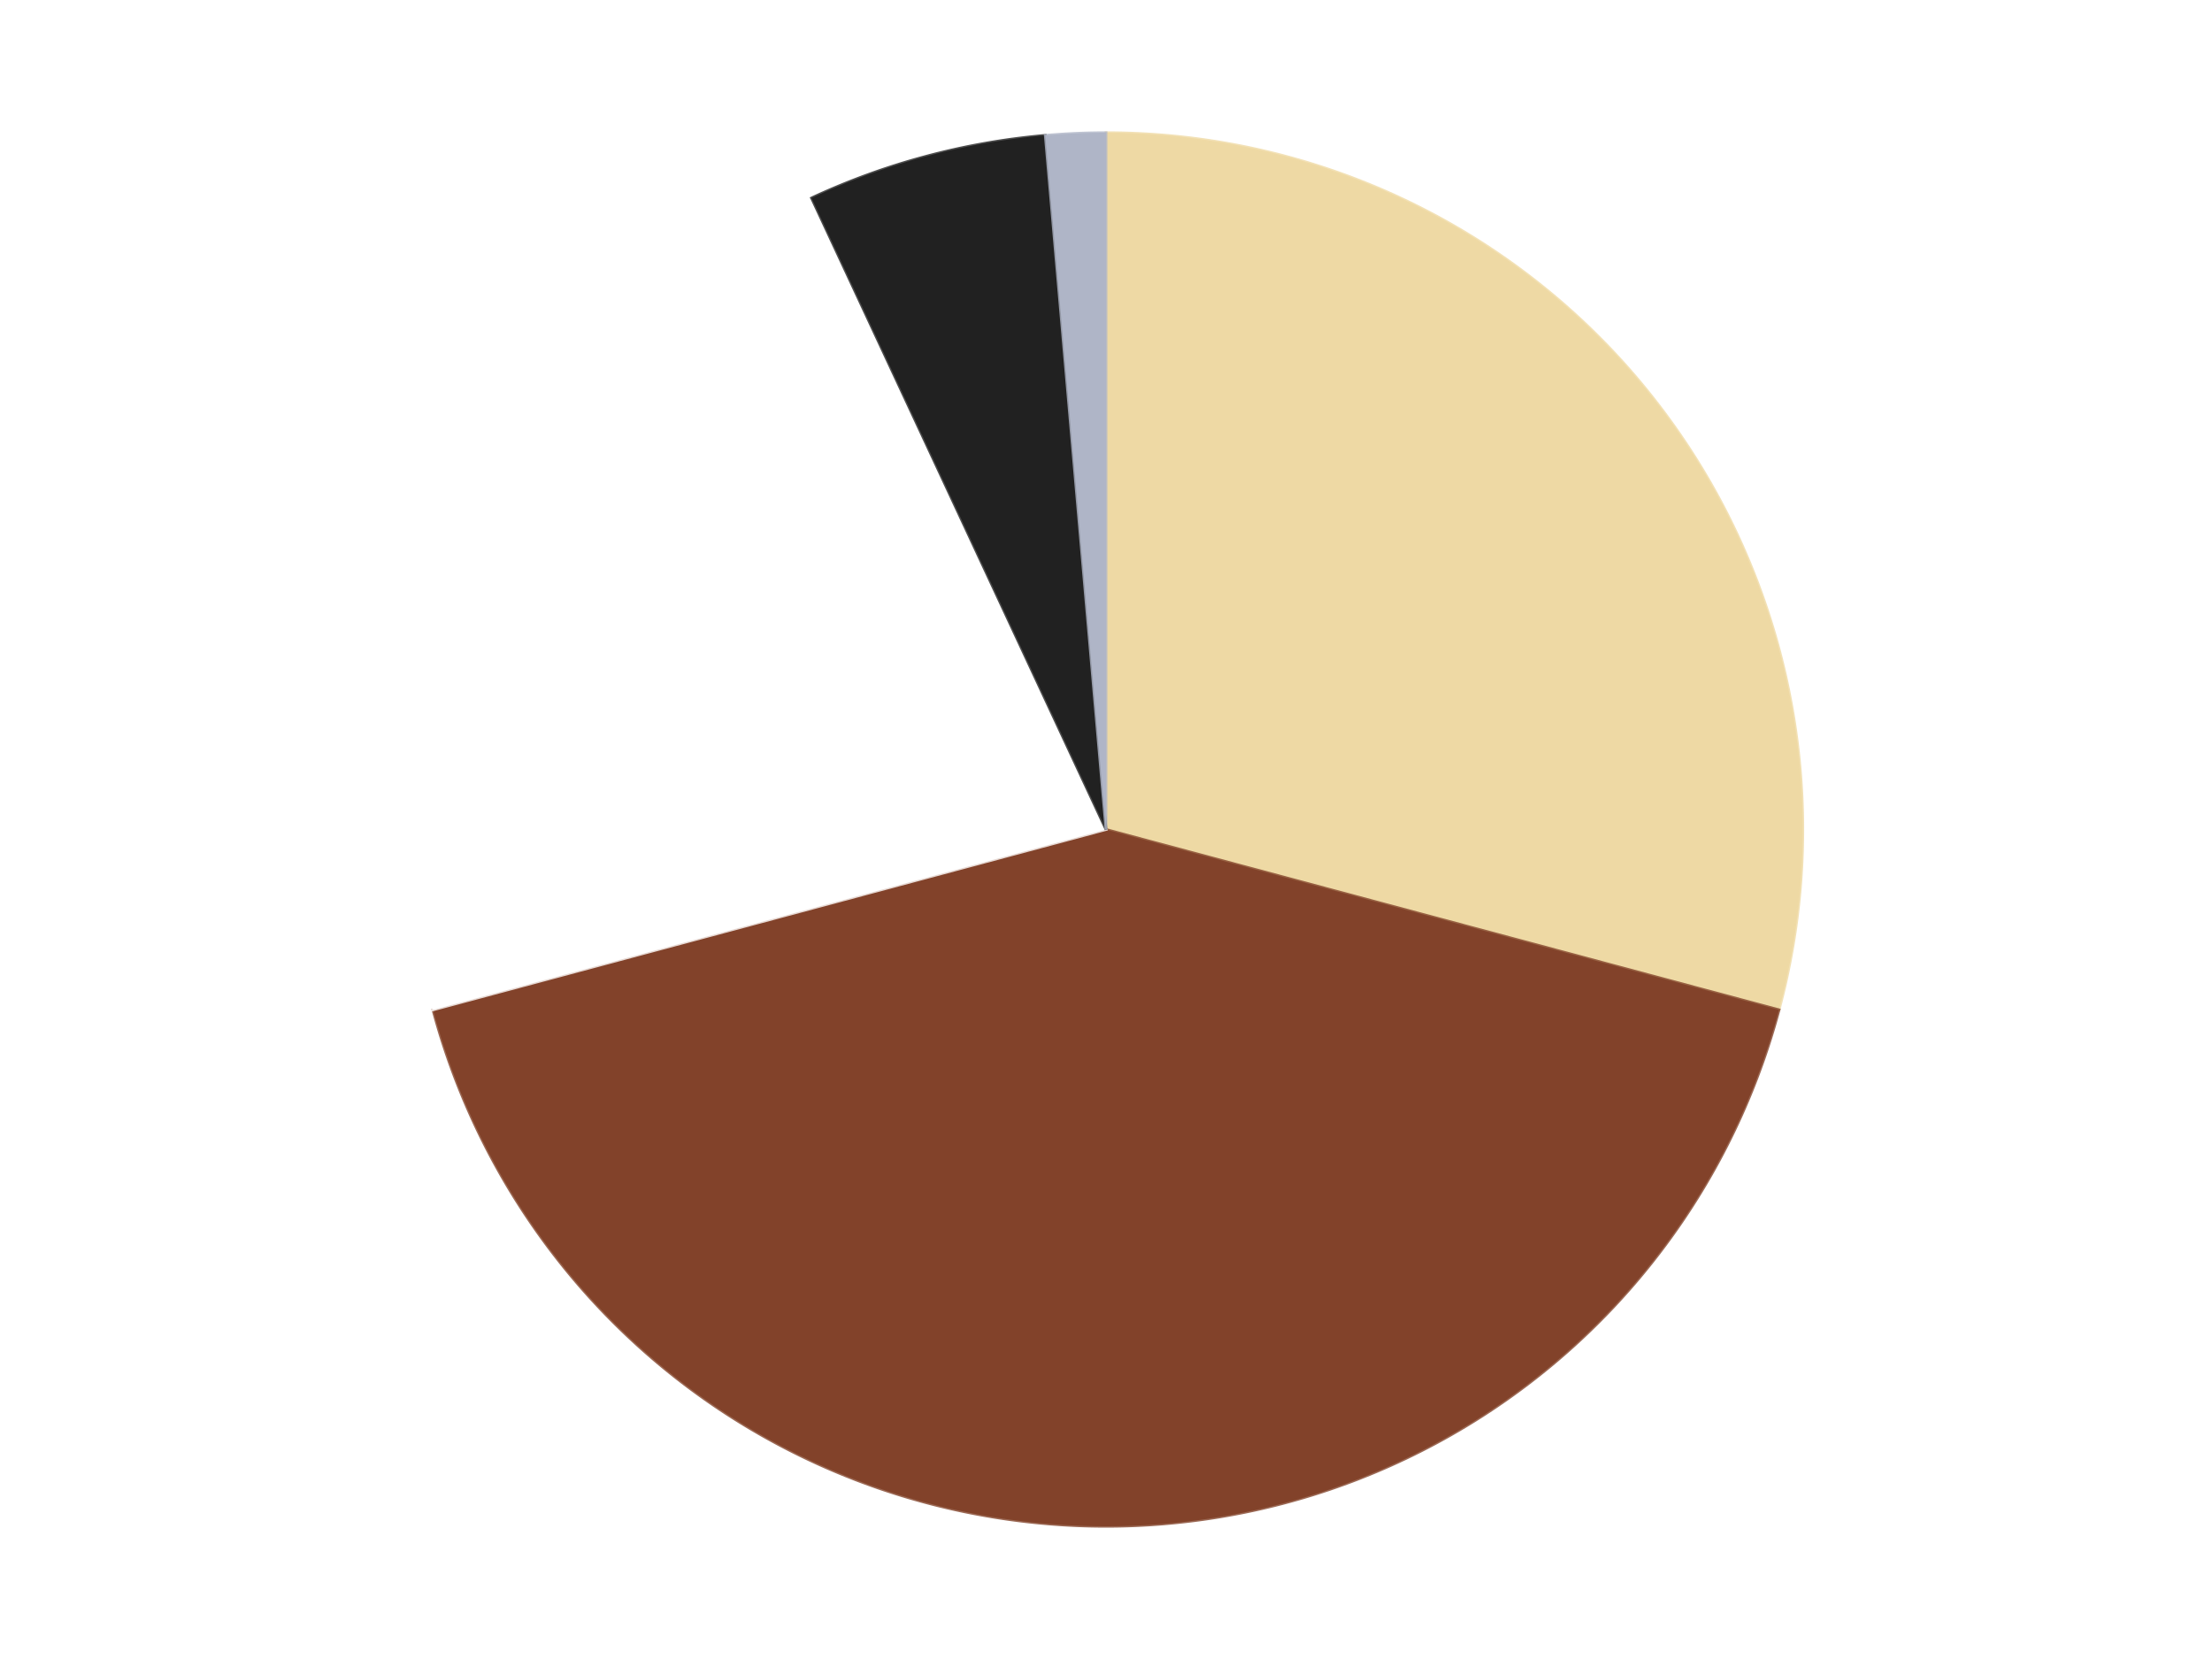 <?xml version='1.0' encoding='utf-8'?>
<svg xmlns="http://www.w3.org/2000/svg" xmlns:xlink="http://www.w3.org/1999/xlink" id="chart-9984808b-10fc-4f9c-80b5-b62e76d31a35" class="pygal-chart" viewBox="0 0 800 600"><!--Generated with pygal 3.0.4 (lxml) ©Kozea 2012-2016 on 2024-07-06--><!--http://pygal.org--><!--http://github.com/Kozea/pygal--><defs><style type="text/css">#chart-9984808b-10fc-4f9c-80b5-b62e76d31a35{-webkit-user-select:none;-webkit-font-smoothing:antialiased;font-family:Consolas,"Liberation Mono",Menlo,Courier,monospace}#chart-9984808b-10fc-4f9c-80b5-b62e76d31a35 .title{font-family:Consolas,"Liberation Mono",Menlo,Courier,monospace;font-size:16px}#chart-9984808b-10fc-4f9c-80b5-b62e76d31a35 .legends .legend text{font-family:Consolas,"Liberation Mono",Menlo,Courier,monospace;font-size:14px}#chart-9984808b-10fc-4f9c-80b5-b62e76d31a35 .axis text{font-family:Consolas,"Liberation Mono",Menlo,Courier,monospace;font-size:10px}#chart-9984808b-10fc-4f9c-80b5-b62e76d31a35 .axis text.major{font-family:Consolas,"Liberation Mono",Menlo,Courier,monospace;font-size:10px}#chart-9984808b-10fc-4f9c-80b5-b62e76d31a35 .text-overlay text.value{font-family:Consolas,"Liberation Mono",Menlo,Courier,monospace;font-size:16px}#chart-9984808b-10fc-4f9c-80b5-b62e76d31a35 .text-overlay text.label{font-family:Consolas,"Liberation Mono",Menlo,Courier,monospace;font-size:10px}#chart-9984808b-10fc-4f9c-80b5-b62e76d31a35 .tooltip{font-family:Consolas,"Liberation Mono",Menlo,Courier,monospace;font-size:14px}#chart-9984808b-10fc-4f9c-80b5-b62e76d31a35 text.no_data{font-family:Consolas,"Liberation Mono",Menlo,Courier,monospace;font-size:64px}
#chart-9984808b-10fc-4f9c-80b5-b62e76d31a35{background-color:transparent}#chart-9984808b-10fc-4f9c-80b5-b62e76d31a35 path,#chart-9984808b-10fc-4f9c-80b5-b62e76d31a35 line,#chart-9984808b-10fc-4f9c-80b5-b62e76d31a35 rect,#chart-9984808b-10fc-4f9c-80b5-b62e76d31a35 circle{-webkit-transition:150ms;-moz-transition:150ms;transition:150ms}#chart-9984808b-10fc-4f9c-80b5-b62e76d31a35 .graph &gt; .background{fill:transparent}#chart-9984808b-10fc-4f9c-80b5-b62e76d31a35 .plot &gt; .background{fill:transparent}#chart-9984808b-10fc-4f9c-80b5-b62e76d31a35 .graph{fill:rgba(0,0,0,.87)}#chart-9984808b-10fc-4f9c-80b5-b62e76d31a35 text.no_data{fill:rgba(0,0,0,1)}#chart-9984808b-10fc-4f9c-80b5-b62e76d31a35 .title{fill:rgba(0,0,0,1)}#chart-9984808b-10fc-4f9c-80b5-b62e76d31a35 .legends .legend text{fill:rgba(0,0,0,.87)}#chart-9984808b-10fc-4f9c-80b5-b62e76d31a35 .legends .legend:hover text{fill:rgba(0,0,0,1)}#chart-9984808b-10fc-4f9c-80b5-b62e76d31a35 .axis .line{stroke:rgba(0,0,0,1)}#chart-9984808b-10fc-4f9c-80b5-b62e76d31a35 .axis .guide.line{stroke:rgba(0,0,0,.54)}#chart-9984808b-10fc-4f9c-80b5-b62e76d31a35 .axis .major.line{stroke:rgba(0,0,0,.87)}#chart-9984808b-10fc-4f9c-80b5-b62e76d31a35 .axis text.major{fill:rgba(0,0,0,1)}#chart-9984808b-10fc-4f9c-80b5-b62e76d31a35 .axis.y .guides:hover .guide.line,#chart-9984808b-10fc-4f9c-80b5-b62e76d31a35 .line-graph .axis.x .guides:hover .guide.line,#chart-9984808b-10fc-4f9c-80b5-b62e76d31a35 .stackedline-graph .axis.x .guides:hover .guide.line,#chart-9984808b-10fc-4f9c-80b5-b62e76d31a35 .xy-graph .axis.x .guides:hover .guide.line{stroke:rgba(0,0,0,1)}#chart-9984808b-10fc-4f9c-80b5-b62e76d31a35 .axis .guides:hover text{fill:rgba(0,0,0,1)}#chart-9984808b-10fc-4f9c-80b5-b62e76d31a35 .reactive{fill-opacity:1.0;stroke-opacity:.8;stroke-width:1}#chart-9984808b-10fc-4f9c-80b5-b62e76d31a35 .ci{stroke:rgba(0,0,0,.87)}#chart-9984808b-10fc-4f9c-80b5-b62e76d31a35 .reactive.active,#chart-9984808b-10fc-4f9c-80b5-b62e76d31a35 .active .reactive{fill-opacity:0.6;stroke-opacity:.9;stroke-width:4}#chart-9984808b-10fc-4f9c-80b5-b62e76d31a35 .ci .reactive.active{stroke-width:1.5}#chart-9984808b-10fc-4f9c-80b5-b62e76d31a35 .series text{fill:rgba(0,0,0,1)}#chart-9984808b-10fc-4f9c-80b5-b62e76d31a35 .tooltip rect{fill:transparent;stroke:rgba(0,0,0,1);-webkit-transition:opacity 150ms;-moz-transition:opacity 150ms;transition:opacity 150ms}#chart-9984808b-10fc-4f9c-80b5-b62e76d31a35 .tooltip .label{fill:rgba(0,0,0,.87)}#chart-9984808b-10fc-4f9c-80b5-b62e76d31a35 .tooltip .label{fill:rgba(0,0,0,.87)}#chart-9984808b-10fc-4f9c-80b5-b62e76d31a35 .tooltip .legend{font-size:.8em;fill:rgba(0,0,0,.54)}#chart-9984808b-10fc-4f9c-80b5-b62e76d31a35 .tooltip .x_label{font-size:.6em;fill:rgba(0,0,0,1)}#chart-9984808b-10fc-4f9c-80b5-b62e76d31a35 .tooltip .xlink{font-size:.5em;text-decoration:underline}#chart-9984808b-10fc-4f9c-80b5-b62e76d31a35 .tooltip .value{font-size:1.5em}#chart-9984808b-10fc-4f9c-80b5-b62e76d31a35 .bound{font-size:.5em}#chart-9984808b-10fc-4f9c-80b5-b62e76d31a35 .max-value{font-size:.75em;fill:rgba(0,0,0,.54)}#chart-9984808b-10fc-4f9c-80b5-b62e76d31a35 .map-element{fill:transparent;stroke:rgba(0,0,0,.54) !important}#chart-9984808b-10fc-4f9c-80b5-b62e76d31a35 .map-element .reactive{fill-opacity:inherit;stroke-opacity:inherit}#chart-9984808b-10fc-4f9c-80b5-b62e76d31a35 .color-0,#chart-9984808b-10fc-4f9c-80b5-b62e76d31a35 .color-0 a:visited{stroke:#F44336;fill:#F44336}#chart-9984808b-10fc-4f9c-80b5-b62e76d31a35 .color-1,#chart-9984808b-10fc-4f9c-80b5-b62e76d31a35 .color-1 a:visited{stroke:#3F51B5;fill:#3F51B5}#chart-9984808b-10fc-4f9c-80b5-b62e76d31a35 .color-2,#chart-9984808b-10fc-4f9c-80b5-b62e76d31a35 .color-2 a:visited{stroke:#009688;fill:#009688}#chart-9984808b-10fc-4f9c-80b5-b62e76d31a35 .color-3,#chart-9984808b-10fc-4f9c-80b5-b62e76d31a35 .color-3 a:visited{stroke:#FFC107;fill:#FFC107}#chart-9984808b-10fc-4f9c-80b5-b62e76d31a35 .color-4,#chart-9984808b-10fc-4f9c-80b5-b62e76d31a35 .color-4 a:visited{stroke:#FF5722;fill:#FF5722}#chart-9984808b-10fc-4f9c-80b5-b62e76d31a35 .text-overlay .color-0 text{fill:black}#chart-9984808b-10fc-4f9c-80b5-b62e76d31a35 .text-overlay .color-1 text{fill:black}#chart-9984808b-10fc-4f9c-80b5-b62e76d31a35 .text-overlay .color-2 text{fill:black}#chart-9984808b-10fc-4f9c-80b5-b62e76d31a35 .text-overlay .color-3 text{fill:black}#chart-9984808b-10fc-4f9c-80b5-b62e76d31a35 .text-overlay .color-4 text{fill:black}
#chart-9984808b-10fc-4f9c-80b5-b62e76d31a35 text.no_data{text-anchor:middle}#chart-9984808b-10fc-4f9c-80b5-b62e76d31a35 .guide.line{fill:none}#chart-9984808b-10fc-4f9c-80b5-b62e76d31a35 .centered{text-anchor:middle}#chart-9984808b-10fc-4f9c-80b5-b62e76d31a35 .title{text-anchor:middle}#chart-9984808b-10fc-4f9c-80b5-b62e76d31a35 .legends .legend text{fill-opacity:1}#chart-9984808b-10fc-4f9c-80b5-b62e76d31a35 .axis.x text{text-anchor:middle}#chart-9984808b-10fc-4f9c-80b5-b62e76d31a35 .axis.x:not(.web) text[transform]{text-anchor:start}#chart-9984808b-10fc-4f9c-80b5-b62e76d31a35 .axis.x:not(.web) text[transform].backwards{text-anchor:end}#chart-9984808b-10fc-4f9c-80b5-b62e76d31a35 .axis.y text{text-anchor:end}#chart-9984808b-10fc-4f9c-80b5-b62e76d31a35 .axis.y text[transform].backwards{text-anchor:start}#chart-9984808b-10fc-4f9c-80b5-b62e76d31a35 .axis.y2 text{text-anchor:start}#chart-9984808b-10fc-4f9c-80b5-b62e76d31a35 .axis.y2 text[transform].backwards{text-anchor:end}#chart-9984808b-10fc-4f9c-80b5-b62e76d31a35 .axis .guide.line{stroke-dasharray:4,4;stroke:black}#chart-9984808b-10fc-4f9c-80b5-b62e76d31a35 .axis .major.guide.line{stroke-dasharray:6,6;stroke:black}#chart-9984808b-10fc-4f9c-80b5-b62e76d31a35 .horizontal .axis.y .guide.line,#chart-9984808b-10fc-4f9c-80b5-b62e76d31a35 .horizontal .axis.y2 .guide.line,#chart-9984808b-10fc-4f9c-80b5-b62e76d31a35 .vertical .axis.x .guide.line{opacity:0}#chart-9984808b-10fc-4f9c-80b5-b62e76d31a35 .horizontal .axis.always_show .guide.line,#chart-9984808b-10fc-4f9c-80b5-b62e76d31a35 .vertical .axis.always_show .guide.line{opacity:1 !important}#chart-9984808b-10fc-4f9c-80b5-b62e76d31a35 .axis.y .guides:hover .guide.line,#chart-9984808b-10fc-4f9c-80b5-b62e76d31a35 .axis.y2 .guides:hover .guide.line,#chart-9984808b-10fc-4f9c-80b5-b62e76d31a35 .axis.x .guides:hover .guide.line{opacity:1}#chart-9984808b-10fc-4f9c-80b5-b62e76d31a35 .axis .guides:hover text{opacity:1}#chart-9984808b-10fc-4f9c-80b5-b62e76d31a35 .nofill{fill:none}#chart-9984808b-10fc-4f9c-80b5-b62e76d31a35 .subtle-fill{fill-opacity:.2}#chart-9984808b-10fc-4f9c-80b5-b62e76d31a35 .dot{stroke-width:1px;fill-opacity:1;stroke-opacity:1}#chart-9984808b-10fc-4f9c-80b5-b62e76d31a35 .dot.active{stroke-width:5px}#chart-9984808b-10fc-4f9c-80b5-b62e76d31a35 .dot.negative{fill:transparent}#chart-9984808b-10fc-4f9c-80b5-b62e76d31a35 text,#chart-9984808b-10fc-4f9c-80b5-b62e76d31a35 tspan{stroke:none !important}#chart-9984808b-10fc-4f9c-80b5-b62e76d31a35 .series text.active{opacity:1}#chart-9984808b-10fc-4f9c-80b5-b62e76d31a35 .tooltip rect{fill-opacity:.95;stroke-width:.5}#chart-9984808b-10fc-4f9c-80b5-b62e76d31a35 .tooltip text{fill-opacity:1}#chart-9984808b-10fc-4f9c-80b5-b62e76d31a35 .showable{visibility:hidden}#chart-9984808b-10fc-4f9c-80b5-b62e76d31a35 .showable.shown{visibility:visible}#chart-9984808b-10fc-4f9c-80b5-b62e76d31a35 .gauge-background{fill:rgba(229,229,229,1);stroke:none}#chart-9984808b-10fc-4f9c-80b5-b62e76d31a35 .bg-lines{stroke:transparent;stroke-width:2px}</style><script type="text/javascript">window.pygal = window.pygal || {};window.pygal.config = window.pygal.config || {};window.pygal.config['9984808b-10fc-4f9c-80b5-b62e76d31a35'] = {"allow_interruptions": false, "box_mode": "extremes", "classes": ["pygal-chart"], "css": ["file://style.css", "file://graph.css"], "defs": [], "disable_xml_declaration": false, "dots_size": 2.5, "dynamic_print_values": false, "explicit_size": false, "fill": false, "force_uri_protocol": "https", "formatter": null, "half_pie": false, "height": 600, "include_x_axis": false, "inner_radius": 0, "interpolate": null, "interpolation_parameters": {}, "interpolation_precision": 250, "inverse_y_axis": false, "js": ["//kozea.github.io/pygal.js/2.0.x/pygal-tooltips.min.js"], "legend_at_bottom": false, "legend_at_bottom_columns": null, "legend_box_size": 12, "logarithmic": false, "margin": 20, "margin_bottom": null, "margin_left": null, "margin_right": null, "margin_top": null, "max_scale": 16, "min_scale": 4, "missing_value_fill_truncation": "x", "no_data_text": "No data", "no_prefix": false, "order_min": null, "pretty_print": false, "print_labels": false, "print_values": false, "print_values_position": "center", "print_zeroes": true, "range": null, "rounded_bars": null, "secondary_range": null, "show_dots": true, "show_legend": false, "show_minor_x_labels": true, "show_minor_y_labels": true, "show_only_major_dots": false, "show_x_guides": false, "show_x_labels": true, "show_y_guides": true, "show_y_labels": true, "spacing": 10, "stack_from_top": false, "strict": false, "stroke": true, "stroke_style": null, "style": {"background": "transparent", "ci_colors": [], "colors": ["#F44336", "#3F51B5", "#009688", "#FFC107", "#FF5722", "#9C27B0", "#03A9F4", "#8BC34A", "#FF9800", "#E91E63", "#2196F3", "#4CAF50", "#FFEB3B", "#673AB7", "#00BCD4", "#CDDC39", "#9E9E9E", "#607D8B"], "dot_opacity": "1", "font_family": "Consolas, \"Liberation Mono\", Menlo, Courier, monospace", "foreground": "rgba(0, 0, 0, .87)", "foreground_strong": "rgba(0, 0, 0, 1)", "foreground_subtle": "rgba(0, 0, 0, .54)", "guide_stroke_color": "black", "guide_stroke_dasharray": "4,4", "label_font_family": "Consolas, \"Liberation Mono\", Menlo, Courier, monospace", "label_font_size": 10, "legend_font_family": "Consolas, \"Liberation Mono\", Menlo, Courier, monospace", "legend_font_size": 14, "major_guide_stroke_color": "black", "major_guide_stroke_dasharray": "6,6", "major_label_font_family": "Consolas, \"Liberation Mono\", Menlo, Courier, monospace", "major_label_font_size": 10, "no_data_font_family": "Consolas, \"Liberation Mono\", Menlo, Courier, monospace", "no_data_font_size": 64, "opacity": "1.0", "opacity_hover": "0.6", "plot_background": "transparent", "stroke_opacity": ".8", "stroke_opacity_hover": ".9", "stroke_width": "1", "stroke_width_hover": "4", "title_font_family": "Consolas, \"Liberation Mono\", Menlo, Courier, monospace", "title_font_size": 16, "tooltip_font_family": "Consolas, \"Liberation Mono\", Menlo, Courier, monospace", "tooltip_font_size": 14, "transition": "150ms", "value_background": "rgba(229, 229, 229, 1)", "value_colors": [], "value_font_family": "Consolas, \"Liberation Mono\", Menlo, Courier, monospace", "value_font_size": 16, "value_label_font_family": "Consolas, \"Liberation Mono\", Menlo, Courier, monospace", "value_label_font_size": 10}, "title": null, "tooltip_border_radius": 0, "tooltip_fancy_mode": true, "truncate_label": null, "truncate_legend": null, "width": 800, "x_label_rotation": 0, "x_labels": null, "x_labels_major": null, "x_labels_major_count": null, "x_labels_major_every": null, "x_title": null, "xrange": null, "y_label_rotation": 0, "y_labels": null, "y_labels_major": null, "y_labels_major_count": null, "y_labels_major_every": null, "y_title": null, "zero": 0, "legends": ["Tan", "Reddish Brown", "White", "Black", "Light Bluish Gray"]}</script><script type="text/javascript" xlink:href="https://kozea.github.io/pygal.js/2.0.x/pygal-tooltips.min.js"/></defs><title>Pygal</title><g class="graph pie-graph vertical"><rect x="0" y="0" width="800" height="600" class="background"/><g transform="translate(20, 20)" class="plot"><rect x="0" y="0" width="760" height="560" class="background"/><g class="series serie-0 color-0"><g class="slices"><g class="slice" style="fill: #EED9A4; stroke: #EED9A4"><path d="M380 28 A252 252 0 0 1 623.413 345.222 L380 280 A0 0 0 0 0 380 280 z" class="slice reactive tooltip-trigger"/><desc class="value">21</desc><desc class="x centered">479.96252087669563</desc><desc class="y centered">203.2960599449012</desc></g></g></g><g class="series serie-1 color-1"><g class="slices"><g class="slice" style="fill: #82422A; stroke: #82422A"><path d="M623.413 345.222 A252 252 0 0 1 136.587 345.222 L380 280 A0 0 0 0 0 380 280 z" class="slice reactive tooltip-trigger"/><desc class="value">30</desc><desc class="x centered">380.0</desc><desc class="y centered">406.0</desc></g></g></g><g class="series serie-2 color-2"><g class="slices"><g class="slice" style="fill: #FFFFFF; stroke: #FFFFFF"><path d="M136.587 345.222 A252 252 0 0 1 273.5 51.61 L380 280 A0 0 0 0 0 380 280 z" class="slice reactive tooltip-trigger"/><desc class="value">16</desc><desc class="x centered">265.8052188333821</desc><desc class="y centered">226.75009902067185</desc></g></g></g><g class="series serie-3 color-3"><g class="slices"><g class="slice" style="fill: #212121; stroke: #212121"><path d="M273.5 51.61 A252 252 0 0 1 358.037 28.959 L380 280 A0 0 0 0 0 380 280 z" class="slice reactive tooltip-trigger"/><desc class="value">4</desc><desc class="x centered">347.38880031708237</desc><desc class="y centered">158.2933458875774</desc></g></g></g><g class="series serie-4 color-4"><g class="slices"><g class="slice" style="fill: #AFB5C7; stroke: #AFB5C7"><path d="M358.037 28.959 A252 252 0 0 1 380 28 L380 280 A0 0 0 0 0 380 280 z" class="slice reactive tooltip-trigger"/><desc class="value">1</desc><desc class="x centered">374.50395719196763</desc><desc class="y centered">154.1199240806859</desc></g></g></g></g><g class="titles"/><g transform="translate(20, 20)" class="plot overlay"><g class="series serie-0 color-0"/><g class="series serie-1 color-1"/><g class="series serie-2 color-2"/><g class="series serie-3 color-3"/><g class="series serie-4 color-4"/></g><g transform="translate(20, 20)" class="plot text-overlay"><g class="series serie-0 color-0"/><g class="series serie-1 color-1"/><g class="series serie-2 color-2"/><g class="series serie-3 color-3"/><g class="series serie-4 color-4"/></g><g transform="translate(20, 20)" class="plot tooltip-overlay"><g transform="translate(0 0)" style="opacity: 0" class="tooltip"><rect rx="0" ry="0" width="0" height="0" class="tooltip-box"/><g class="text"/></g></g></g></svg>